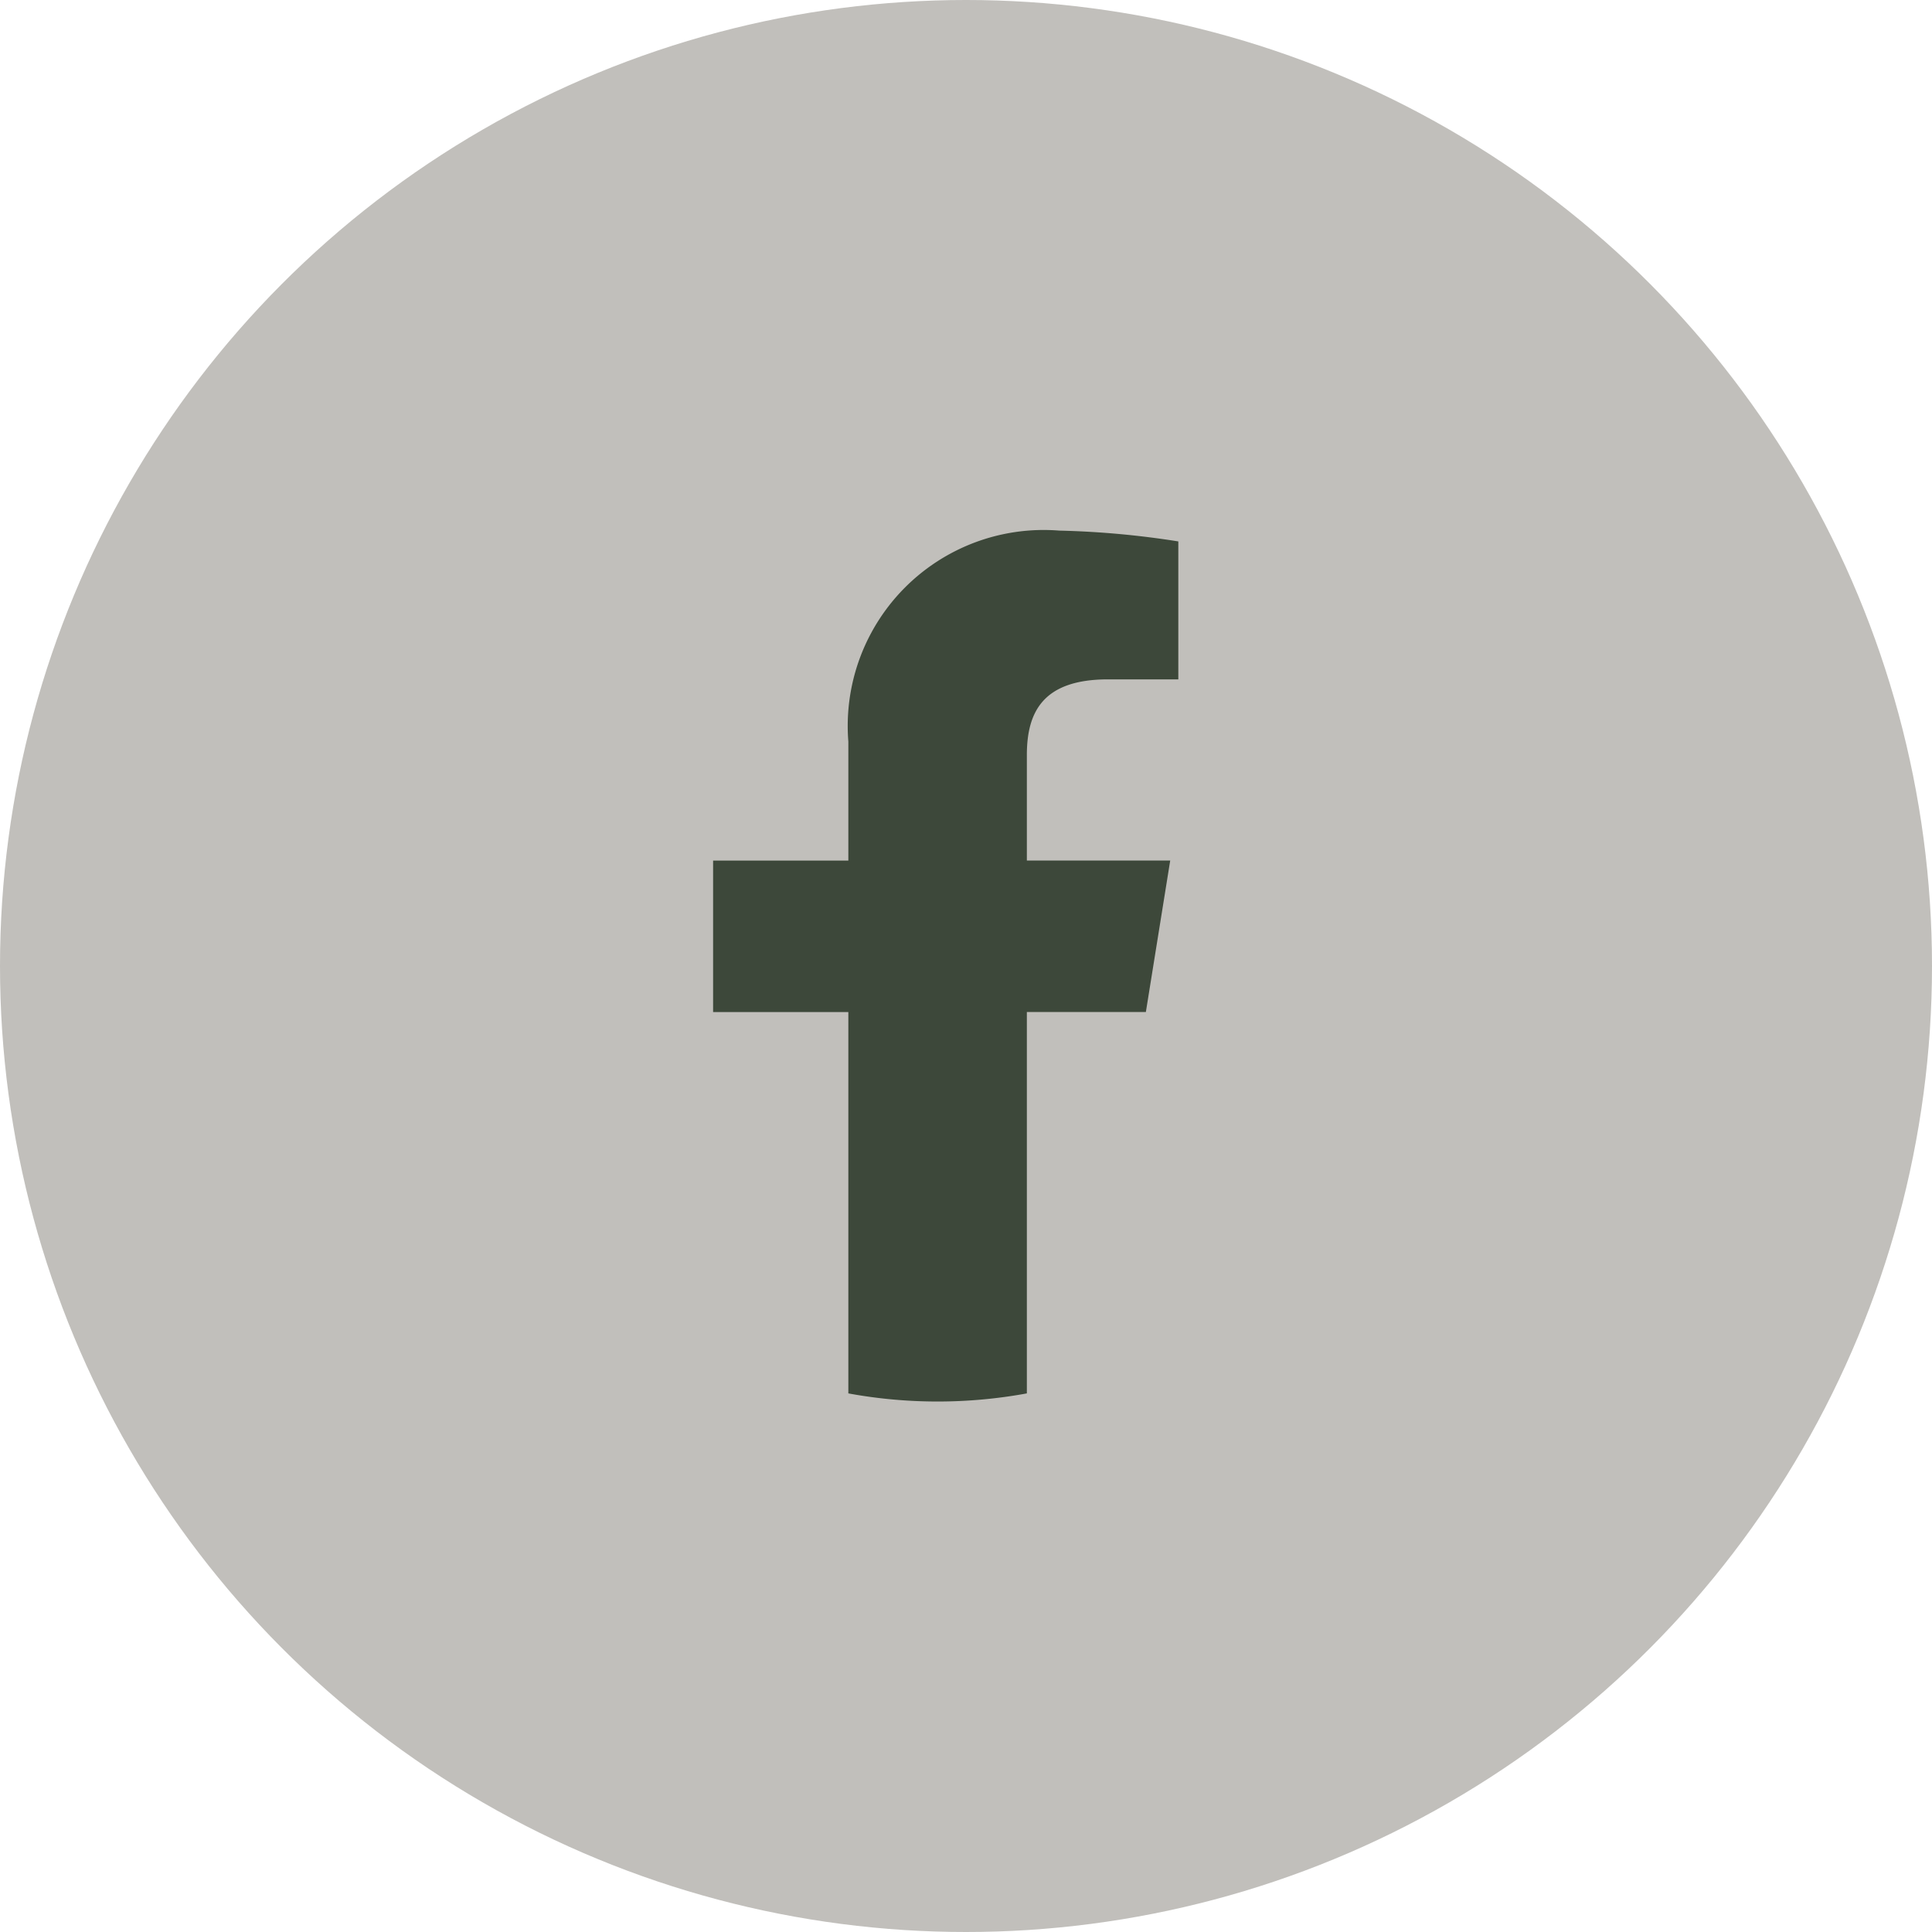 <svg xmlns="http://www.w3.org/2000/svg" width="50" height="50" viewBox="0 0 50 50">
  <g id="Group_1281" data-name="Group 1281" transform="translate(-665 -8690)">
    <circle id="Ellipse_1" data-name="Ellipse 1" cx="25" cy="25" r="25" transform="translate(665 8690)" fill="#c1bfbb"/>
    <path id="Path_66" data-name="Path 66" d="M23,20.259l.63-3.92h-3.71V13.61c0-1.12.42-1.96,2.1-1.96h1.82V8.08a22.891,22.891,0,0,0-3.08-.28,5.072,5.072,0,0,0-5.46,5.46v3.08H11.8v3.92h3.5v9.869a12.809,12.809,0,0,0,4.62,0V20.259Z" transform="translate(671.655 8695.932)" fill="#3d483a"/>
  </g>
</svg>
